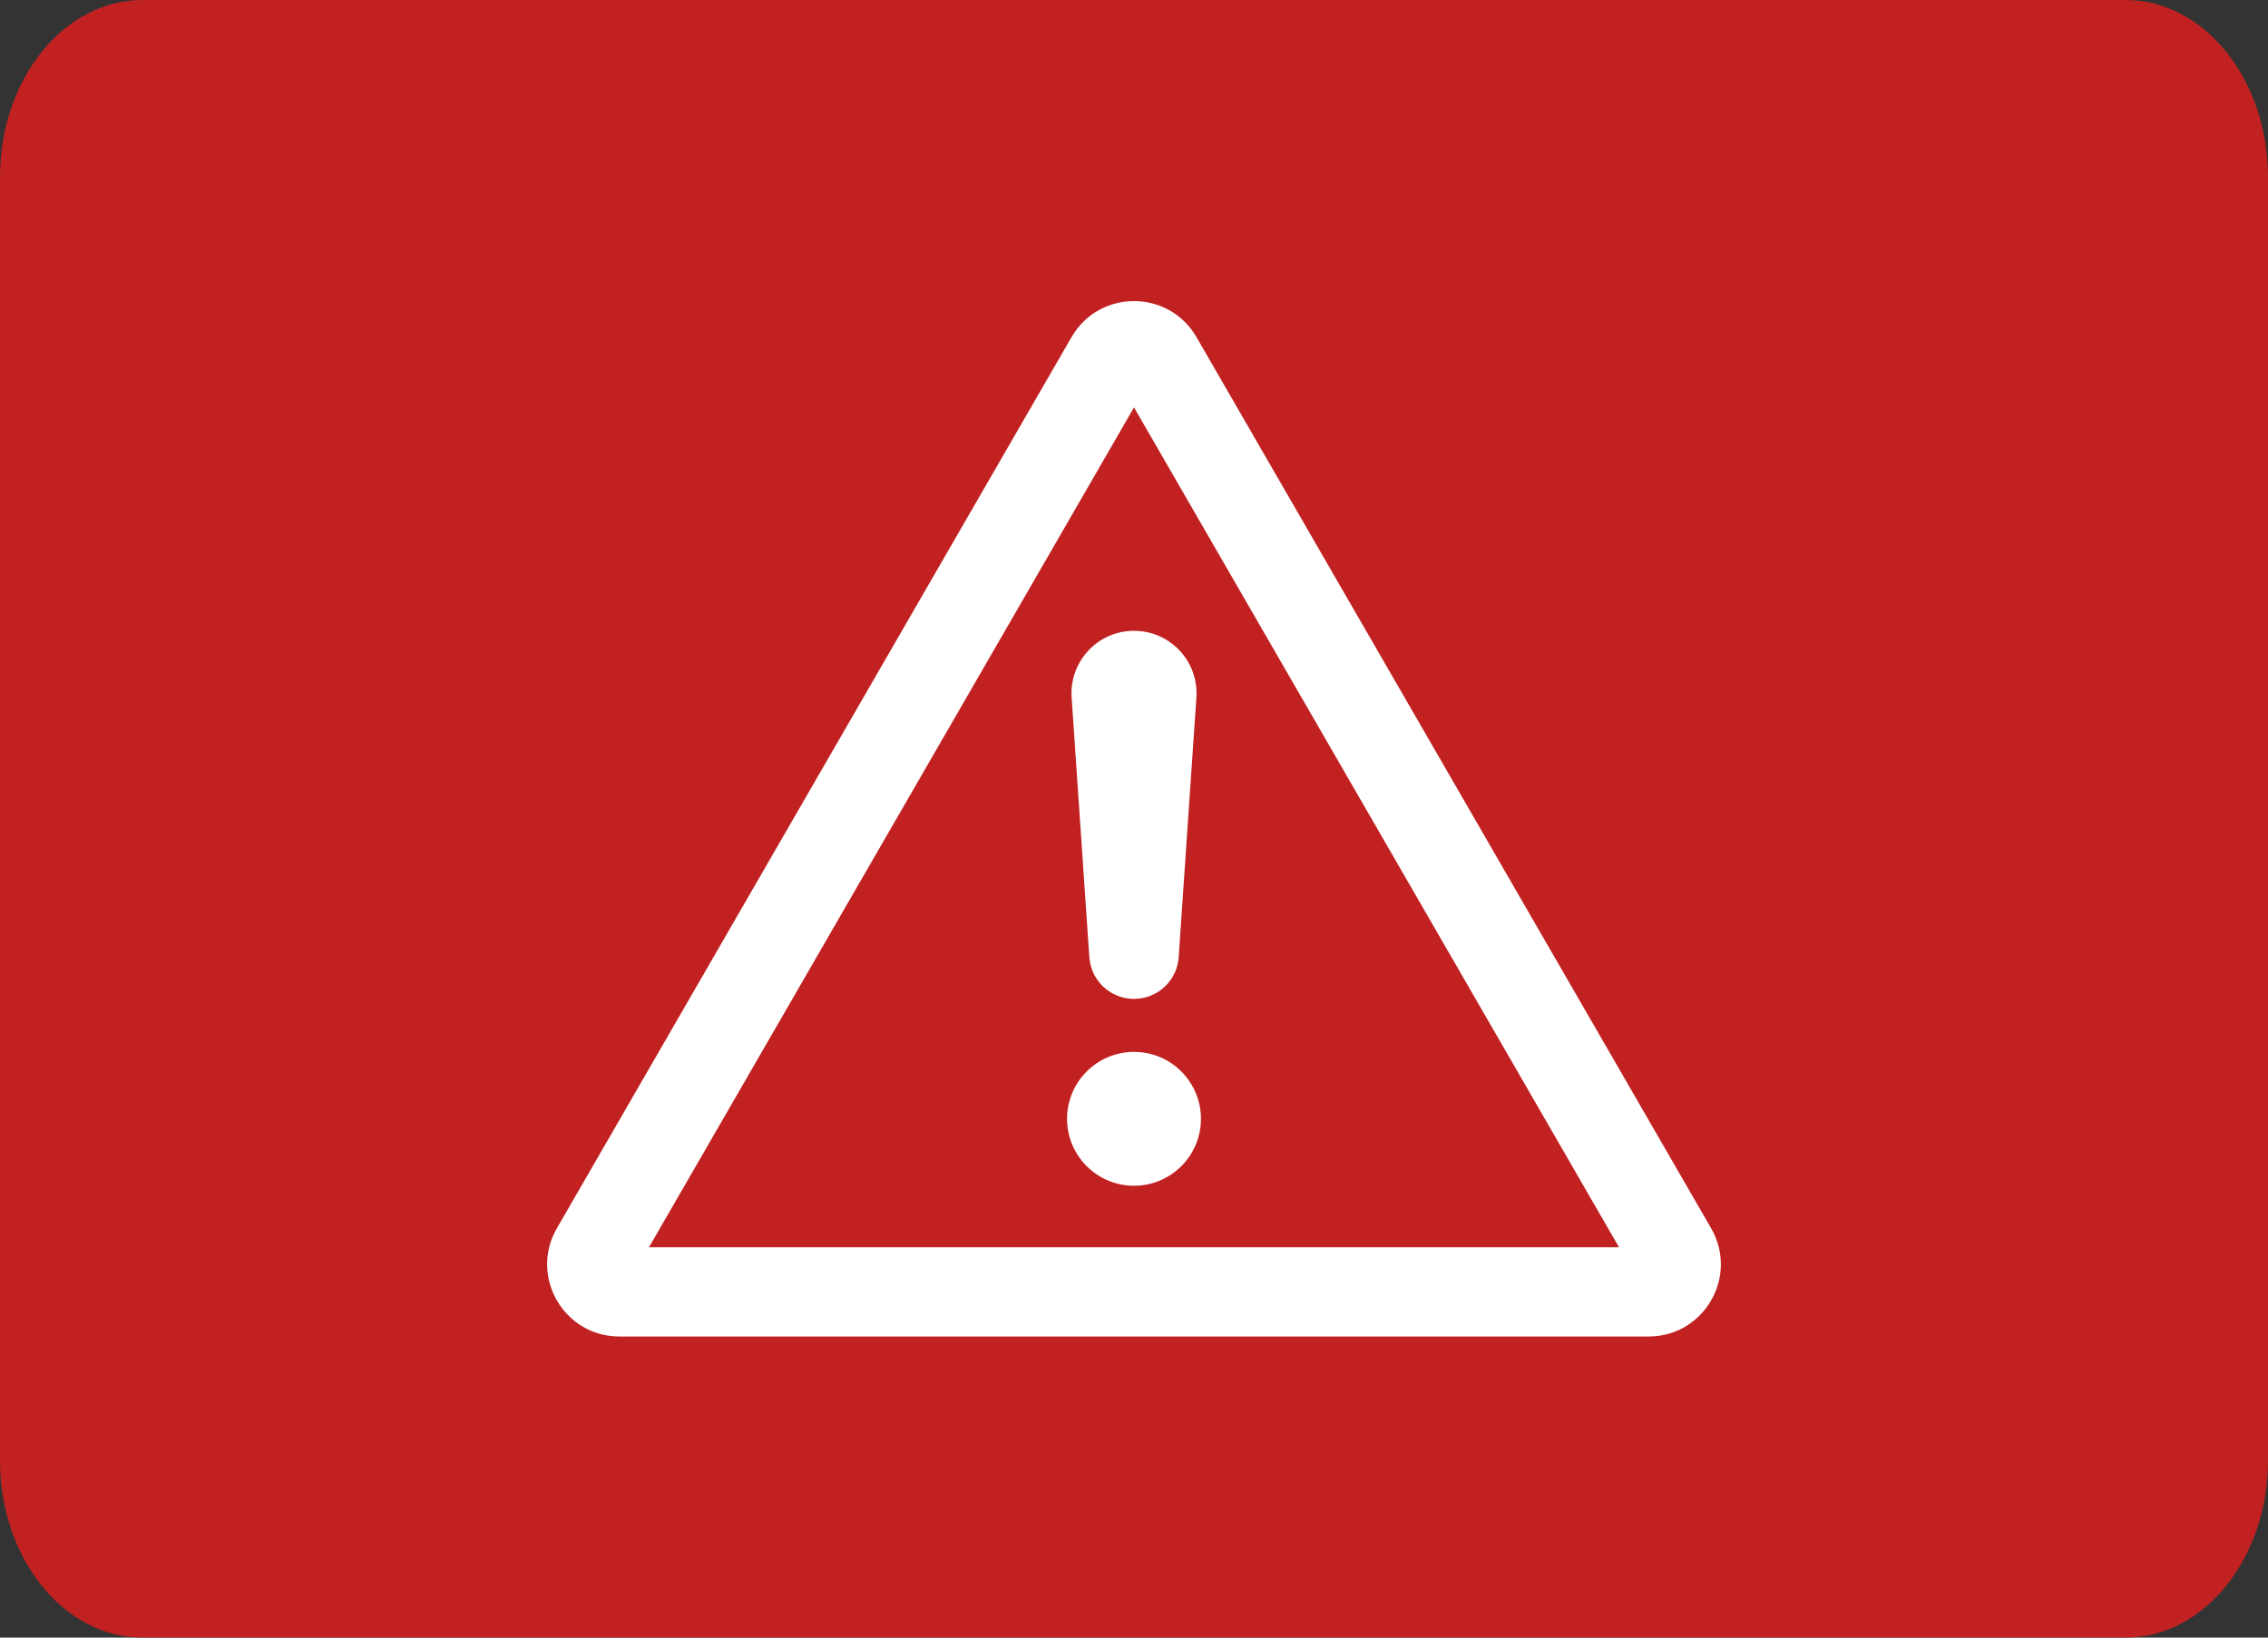 <?xml version="1.0" encoding="iso-8859-1"?>
<!-- Generator: Adobe Illustrator 12.0.0, SVG Export Plug-In . SVG Version: 6.00 Build 51448)  -->
<!DOCTYPE svg PUBLIC "-//W3C//DTD SVG 1.1//EN" "http://www.w3.org/Graphics/SVG/1.1/DTD/svg11.dtd">
<svg  version="1.1" xmlns="http://www.w3.org/2000/svg" xmlns:xlink="http://www.w3.org/1999/xlink" width="720" height="520" viewBox="0 0 720 520"
	 style="overflow:visible;enable-background:new 0 0 720 520;" xml:space="preserve">
<rect x="0" y="0" width="720" height="520" fill="#333333" stroke="none"/>
<g id="Layer_1">
</g>
<g id="Layer_2">
	<g>
		<path style="fill:#C12121;" d="M720,463.785C720,494.832,699.742,520,674.762,520H45.234C20.252,520,0,494.832,0,463.785V56.217
			C0,25.17,20.252,0,45.234,0h629.527C699.742,0,720,25.17,720,56.217V463.785z"/>
		<path style="fill:#FFFFFF;" d="M176.792,390.021l163.37-282.959c8.817-15.273,30.86-15.273,39.681,0L543.21,390.021
			c8.814,15.271-2.206,34.371-19.841,34.371H196.635C178.998,424.393,167.973,405.293,176.792,390.021z"/>
		<polygon style="fill:#C12121;" points="206.029,396.05 360.003,129.366 513.97,396.05 		"/>
		<path style="fill:#FFFFFF;" d="M360.003,334.015c11.733,0,21.249,9.517,21.249,21.254c0,11.731-9.516,21.254-21.249,21.254
			c-11.74,0-21.253-9.522-21.253-21.254C338.75,343.531,348.264,334.015,360.003,334.015z"/>
		<path style="fill:#FFFFFF;" d="M360.003,200.303L360.003,200.303c-11.497,0-20.59,9.734-19.805,21.2l5.62,82.438
			c0.509,7.461,6.709,13.245,14.185,13.245c7.475,0,13.673-5.784,14.182-13.245l5.621-82.438
			C380.589,210.037,371.499,200.303,360.003,200.303z"/>
	</g>
</g>
</svg>

